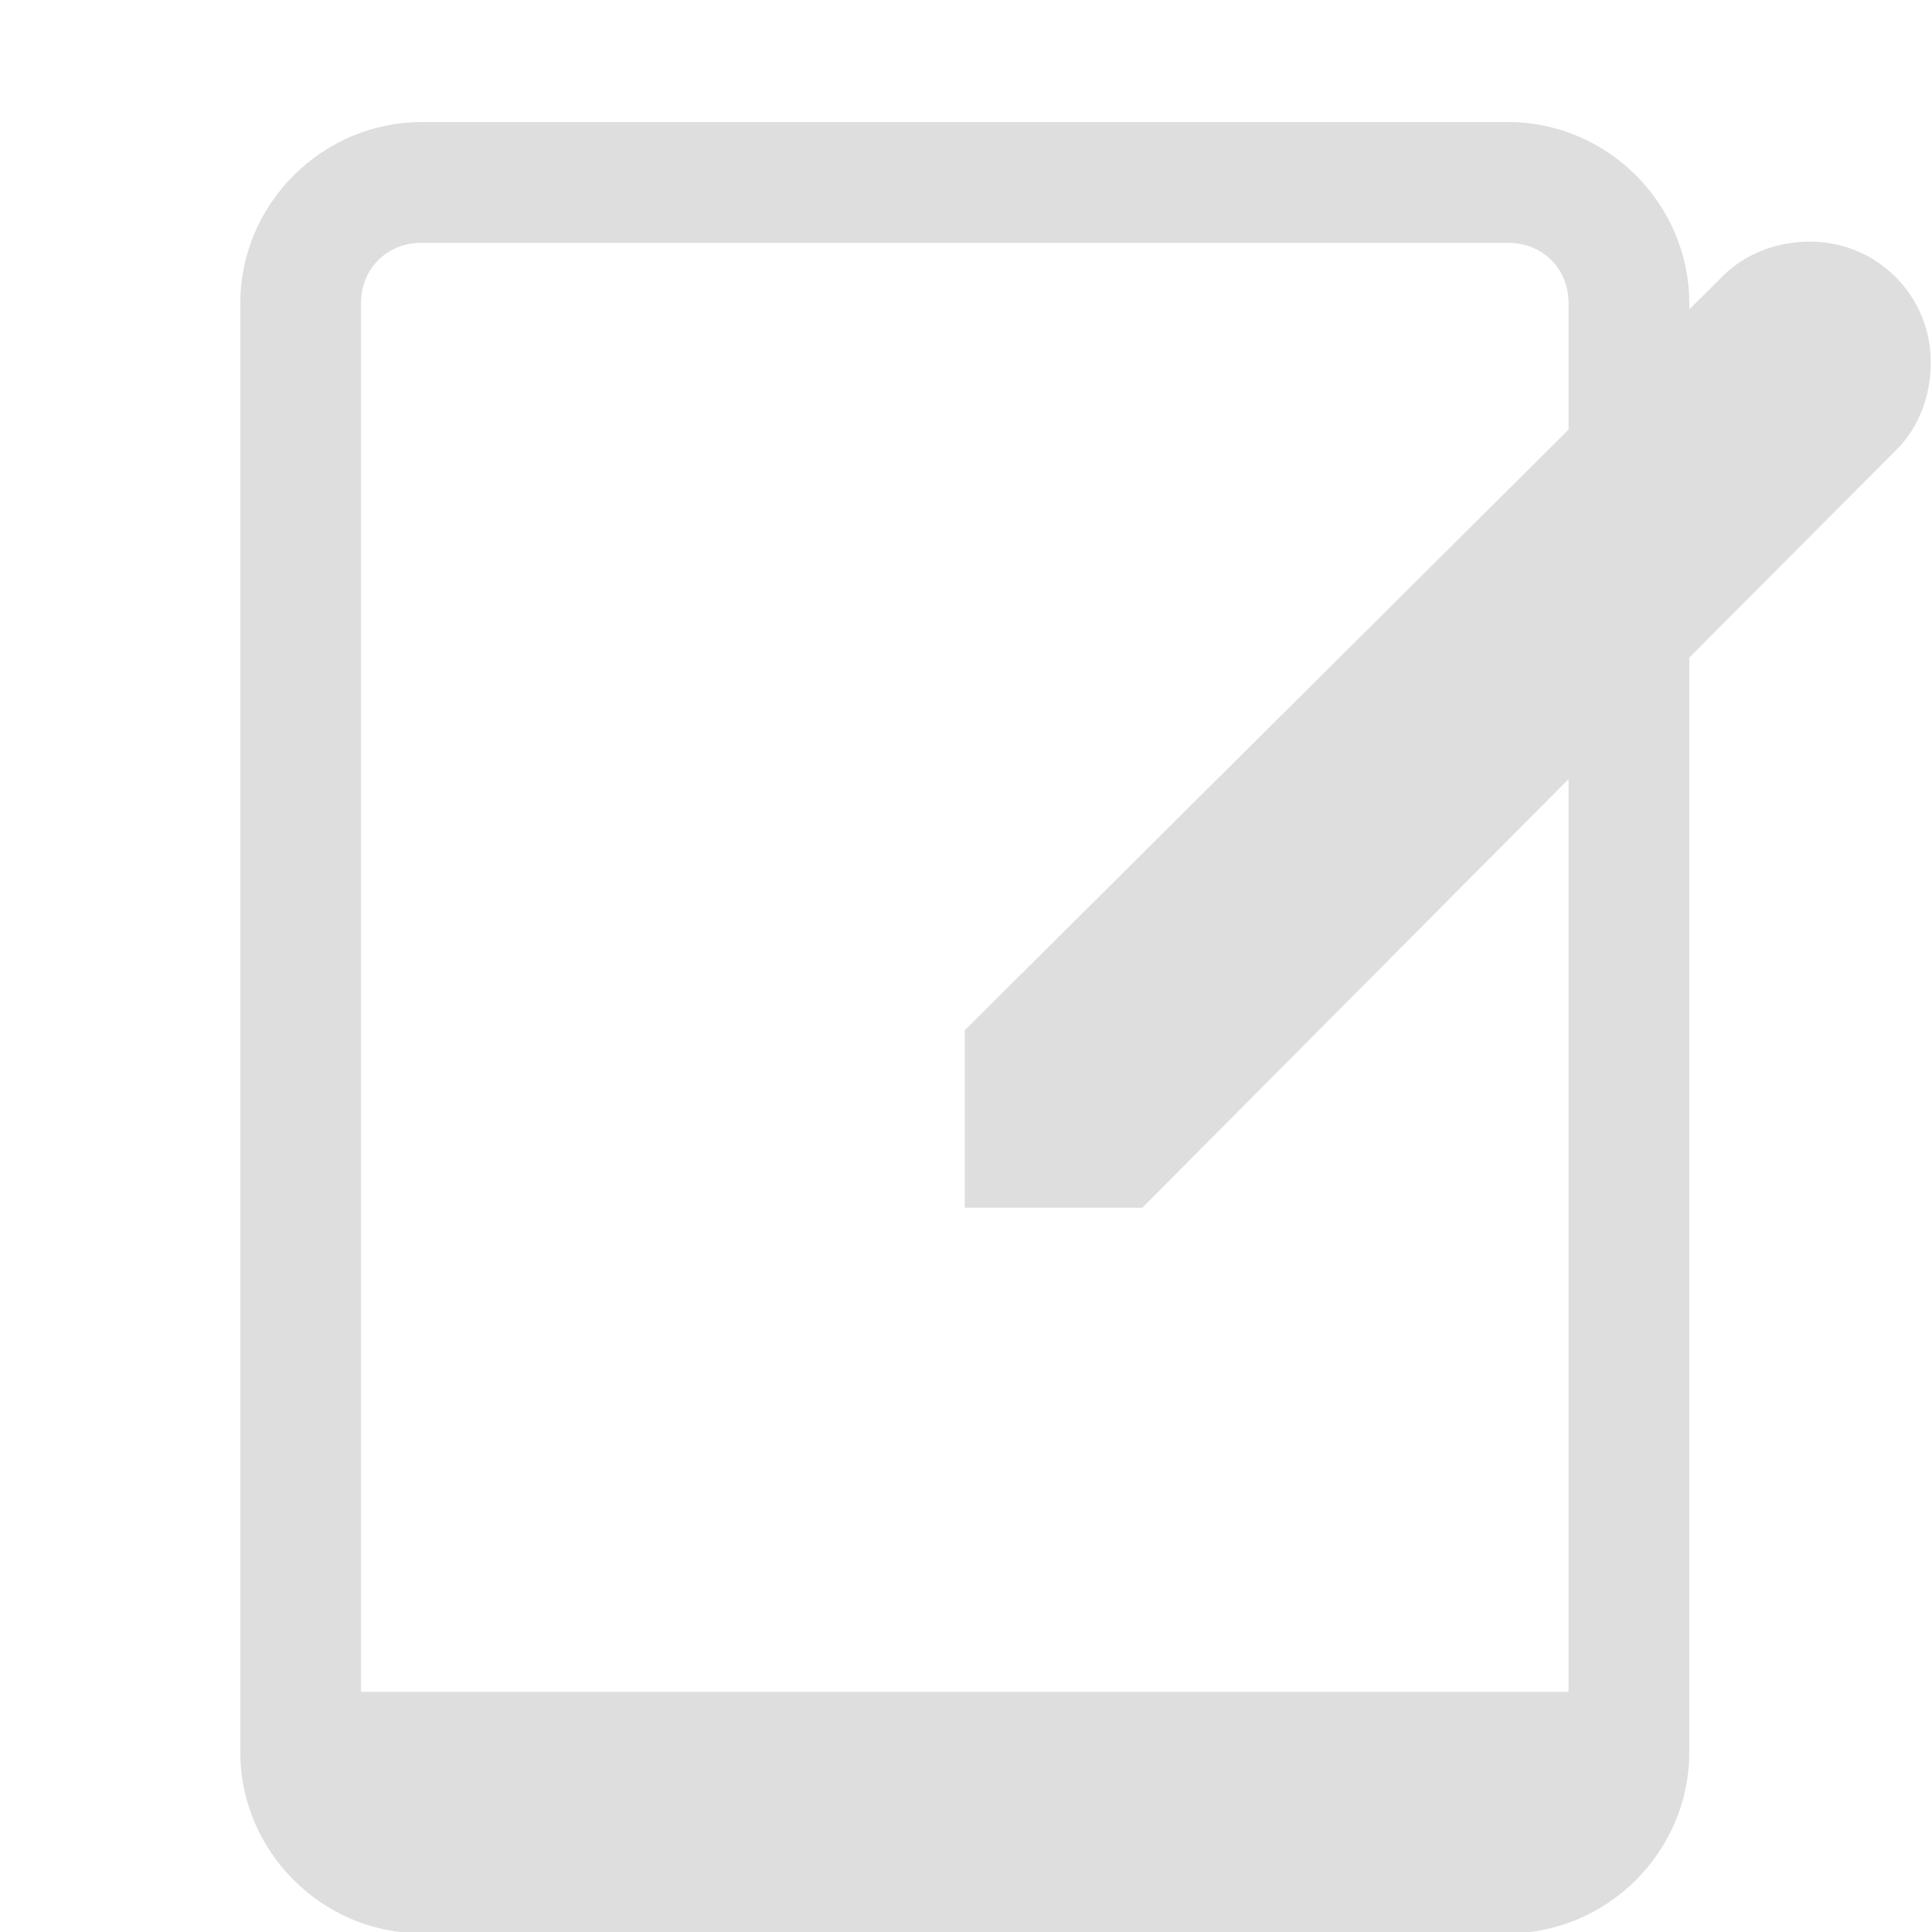 <svg width="16" height="16" version="1.1" xmlns="http://www.w3.org/2000/svg">
    <g color='#000' transform='translate(-1293 -40.993)'>
        <path d='M1296.49 42.004c-.822 0-1.5.678-1.5 1.5v12c0 .822.678 1.5 1.5 1.5h9c.823 0 1.5-.678 1.5-1.5v-9.065l1.72-1.726c.18-.18.28-.442.28-.719 0-.554-.446-1-1-1-.277 0-.537.101-.718.281l-.282.28v-.051c0-.822-.677-1.5-1.5-1.5zm0 1h9c.286 0 .5.214.5.5v1.047l-5 4.974v1.47h1.47l3.53-3.55v7.559h-10v-11.5c0-.286.215-.5.5-.5z' fill='#dedede' font-family='sans-serif' font-weight='400' overflow='visible' style='line-height:normal;font-variant-ligatures:normal;font-variant-position:normal;font-variant-caps:normal;font-variant-numeric:normal;font-variant-alternates:normal;font-feature-settings:normal;text-indent:0;text-align:start;text-decoration-line:none;text-decoration-style:solid;text-decoration-color:#000;text-transform:none;text-orientation:mixed;shape-padding:0;isolation:auto;mix-blend-mode:normal' white-space='normal'/>
    </g>
</svg>
